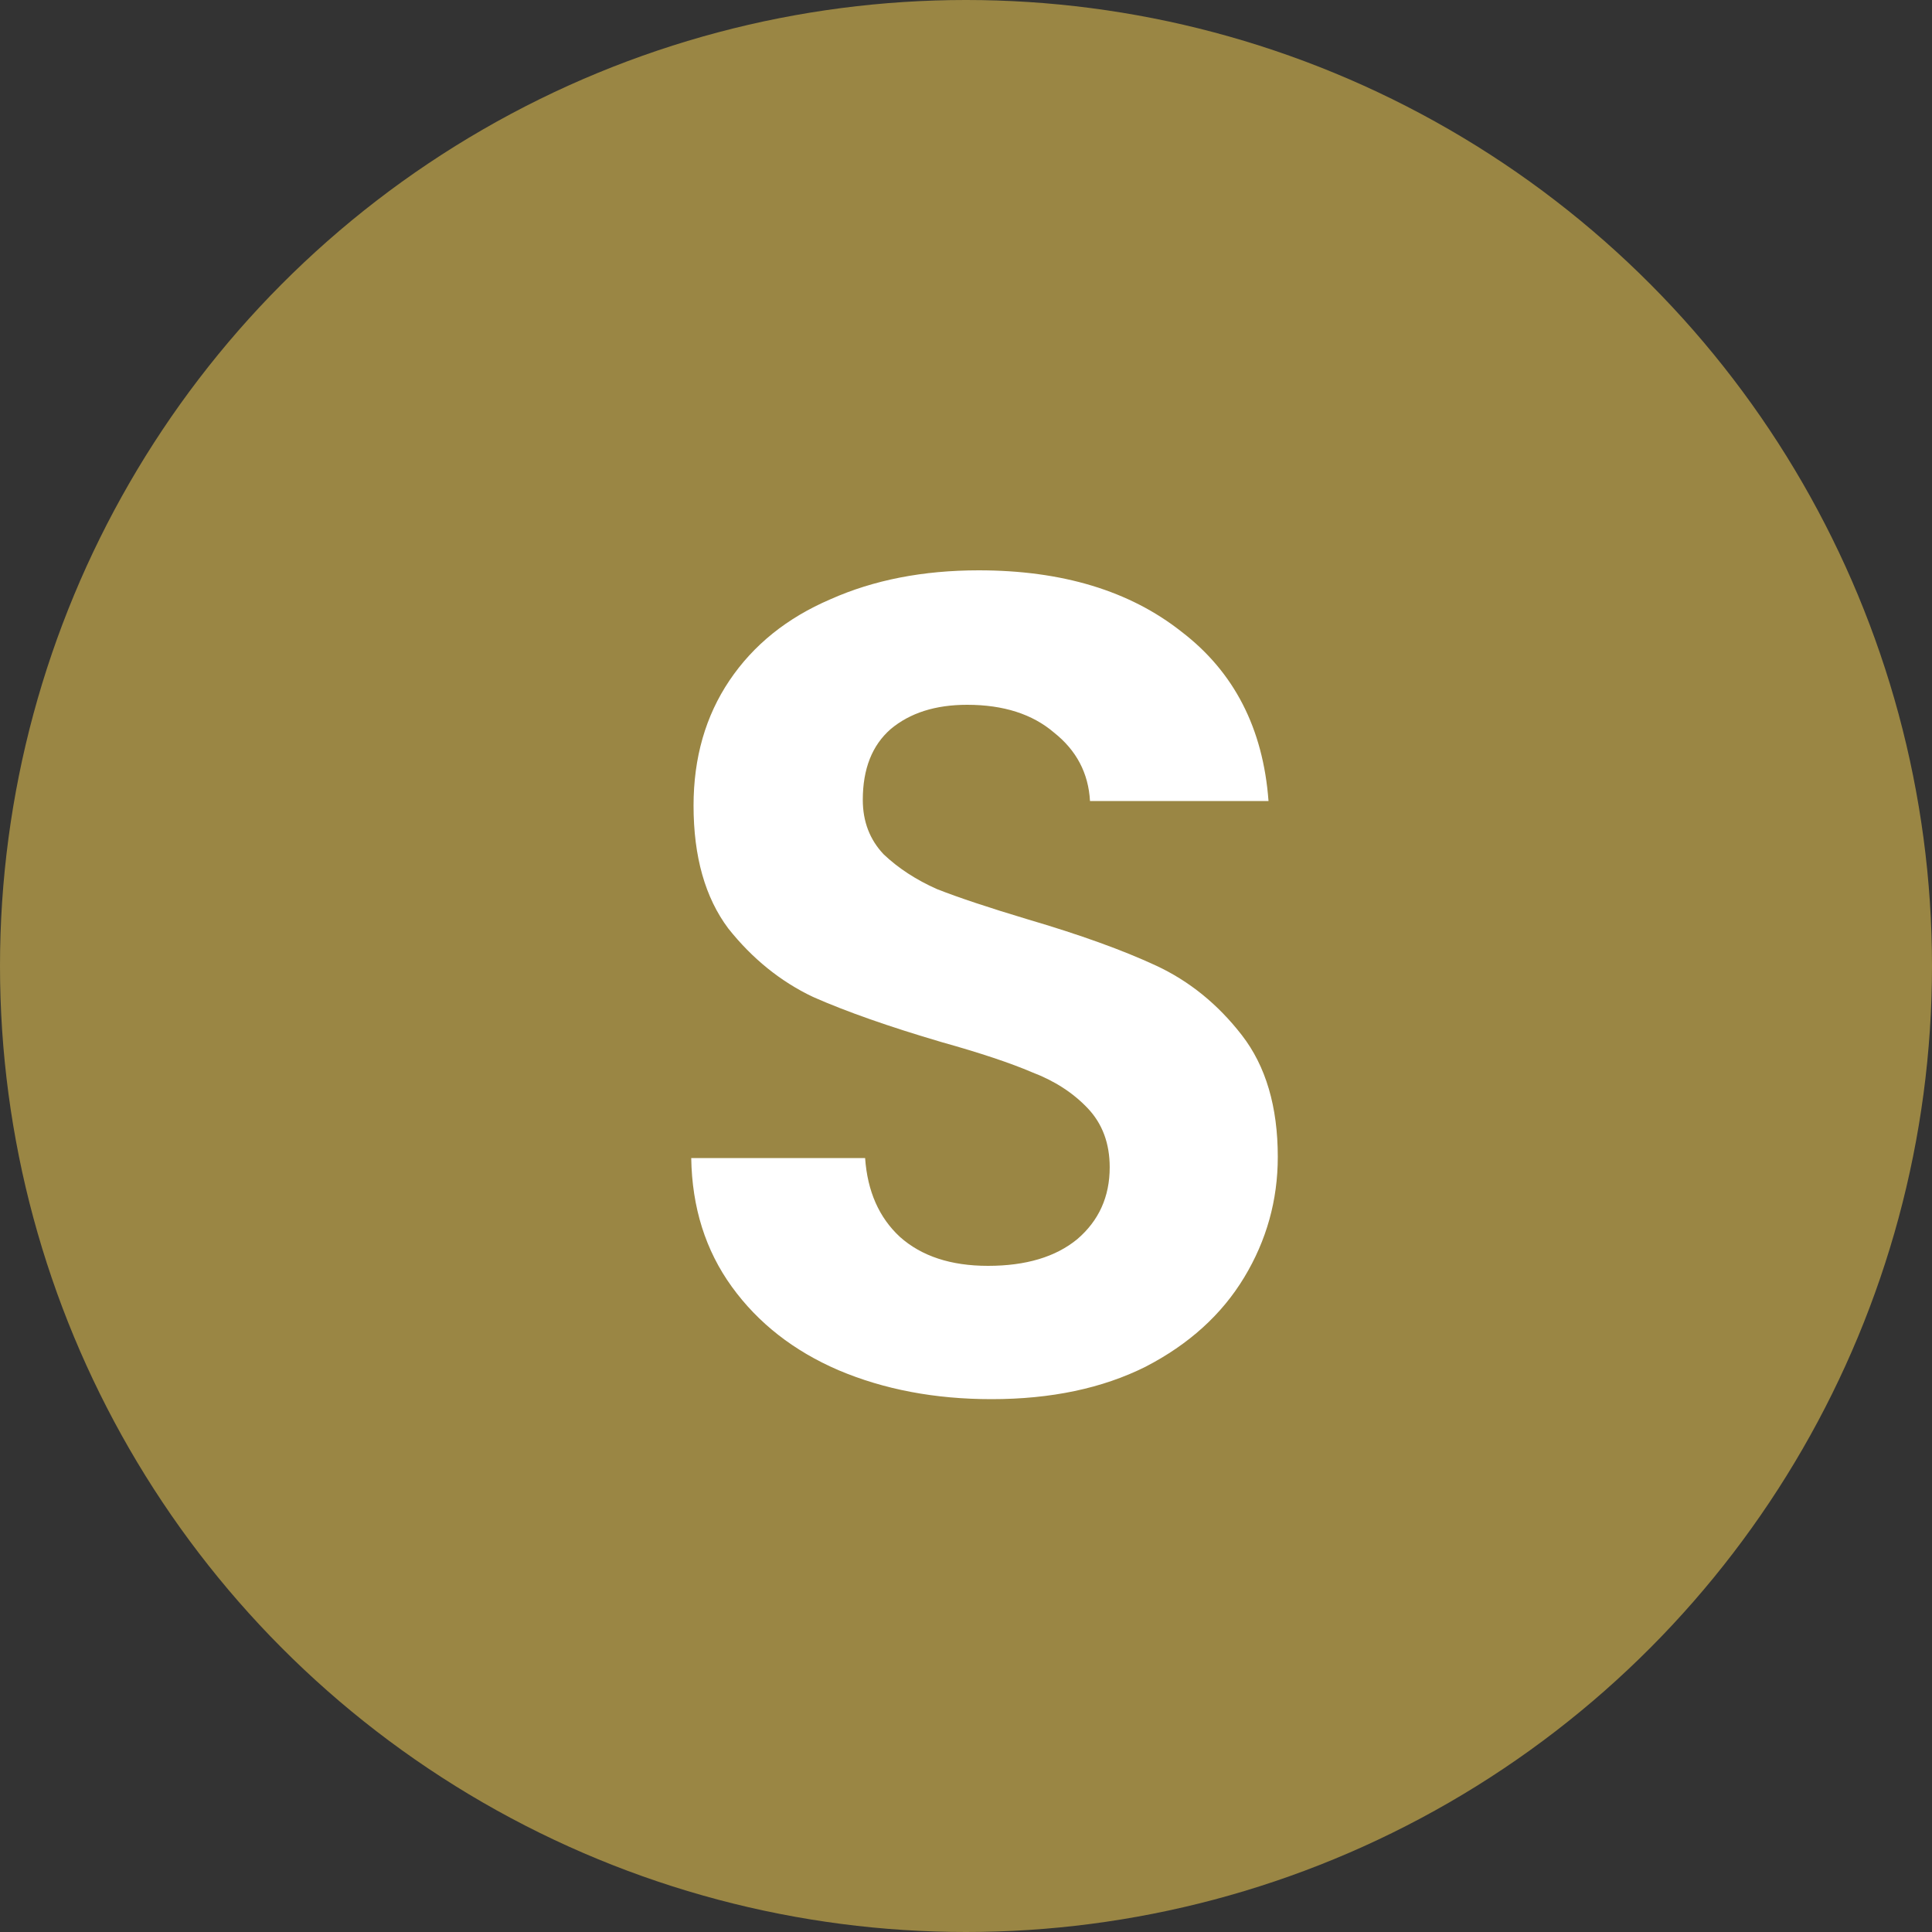 <?xml version="1.0"?>
<svg xmlns="http://www.w3.org/2000/svg" width="50" height="50" viewBox="0 0 50 50" fill="none">
<rect x="0" y="0" width="50" height="50" fill="#333333" stroke="none"/>
<circle cx="25" cy="25" r="25" fill="#9A8644"/>
<path d="M25.659 36.21C24.199 36.21 22.879 35.96 21.699 35.46C20.539 34.96 19.619 34.24 18.939 33.3C18.259 32.36 17.909 31.25 17.889 29.97H22.389C22.449 30.83 22.749 31.51 23.289 32.01C23.849 32.51 24.609 32.76 25.569 32.76C26.549 32.76 27.319 32.53 27.879 32.07C28.439 31.59 28.719 30.97 28.719 30.21C28.719 29.59 28.529 29.08 28.149 28.68C27.769 28.28 27.289 27.97 26.709 27.75C26.149 27.51 25.369 27.25 24.369 26.97C23.009 26.57 21.899 26.18 21.039 25.8C20.199 25.4 19.469 24.81 18.849 24.03C18.249 23.23 17.949 22.17 17.949 20.85C17.949 19.61 18.259 18.53 18.879 17.61C19.499 16.69 20.369 15.99 21.489 15.51C22.609 15.01 23.889 14.76 25.329 14.76C27.489 14.76 29.239 15.29 30.579 16.35C31.939 17.39 32.689 18.85 32.829 20.73H28.209C28.169 20.01 27.859 19.42 27.279 18.96C26.719 18.48 25.969 18.24 25.029 18.24C24.209 18.24 23.549 18.45 23.049 18.87C22.569 19.29 22.329 19.9 22.329 20.7C22.329 21.26 22.509 21.73 22.869 22.11C23.249 22.47 23.709 22.77 24.249 23.01C24.809 23.23 25.589 23.49 26.589 23.79C27.949 24.19 29.059 24.59 29.919 24.99C30.779 25.39 31.519 25.99 32.139 26.79C32.759 27.59 33.069 28.64 33.069 29.94C33.069 31.06 32.779 32.1 32.199 33.06C31.619 34.02 30.769 34.79 29.649 35.37C28.529 35.93 27.199 36.21 25.659 36.21Z" fill="white"/>
</svg>

